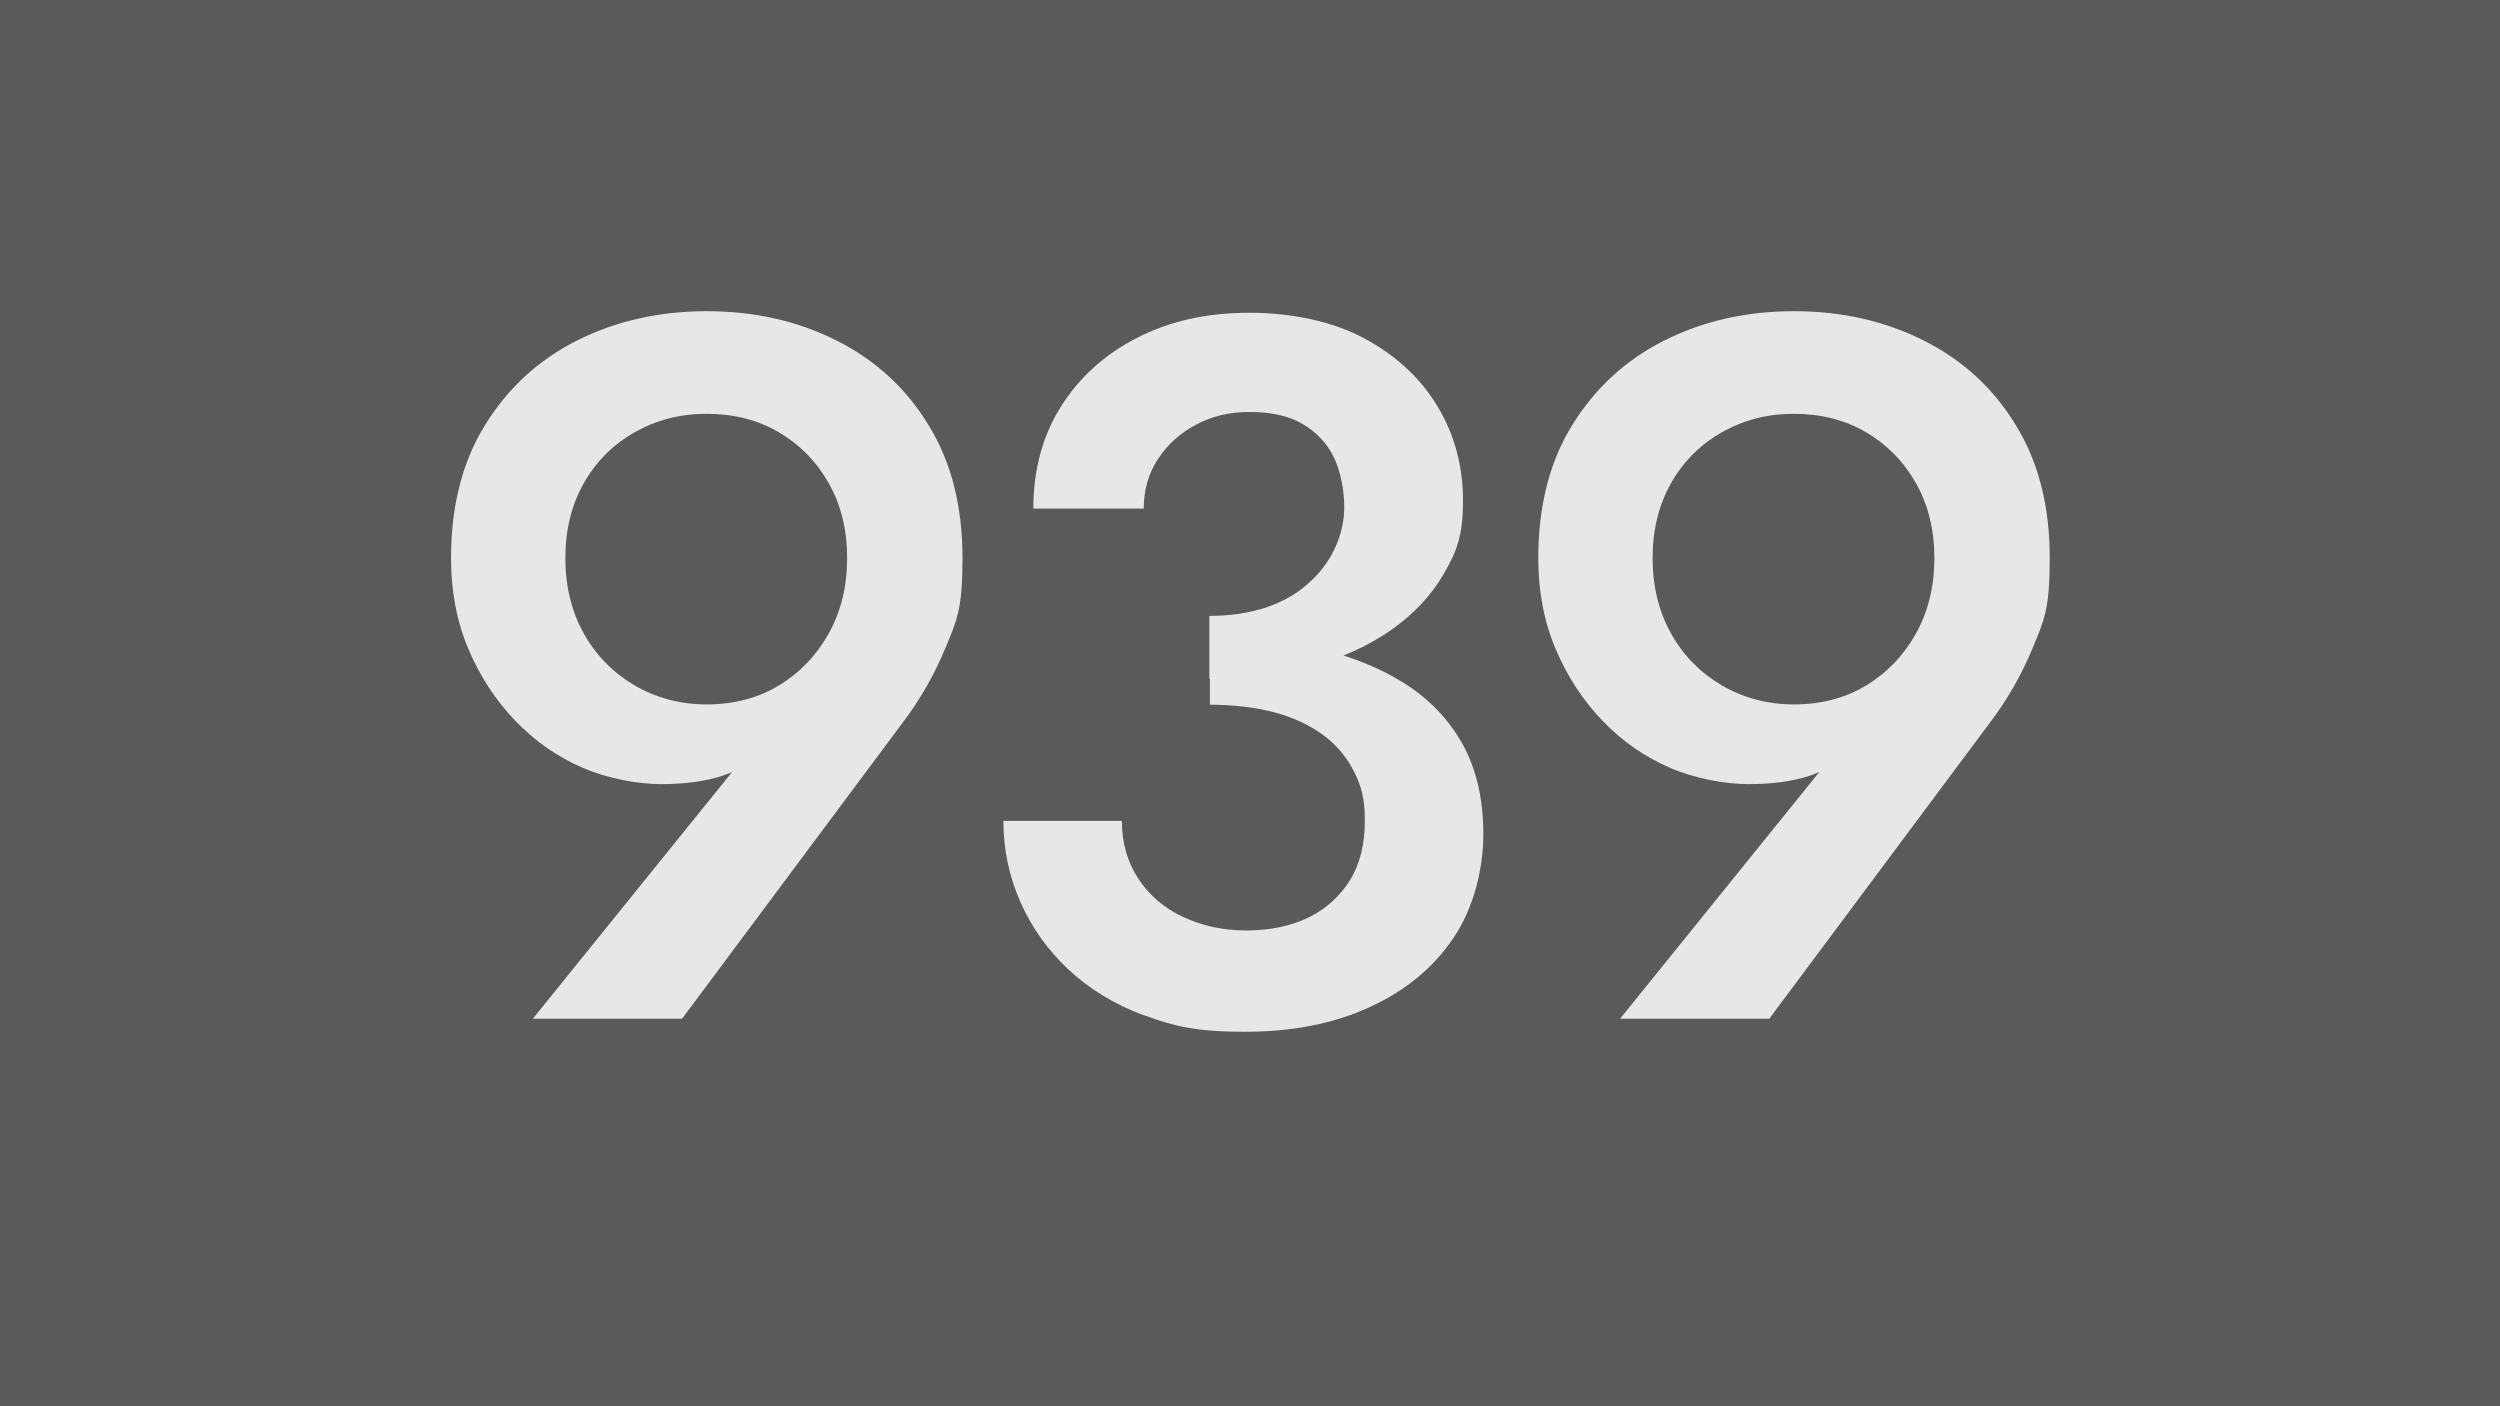 <?xml version="1.0" encoding="UTF-8"?>
<svg id="Layer_1" data-name="Layer 1" xmlns="http://www.w3.org/2000/svg" version="1.1" viewBox="0 0 960 540">
  <defs>
    <style>
      .cls-1 {
        fill: #5a5a5a;
      }

      .cls-1, .cls-2 {
        stroke-width: 0px;
      }

      .cls-3 {
        isolation: isolate;
      }

      .cls-2 {
        fill: #e6e7e8;
      }
    </style>
  </defs>
  <rect class="cls-1" width="960" height="540"/>
  <g class="cls-3">
    <g class="cls-3">
      <path class="cls-2" d="M204.6,391.2l84.8-105,6.9-1.1c-5.9,6.4-12.2,10.6-18.9,12.8-6.8,2.2-14.6,3.2-23.5,3.2s-20.5-2.1-30.2-6.3c-9.7-4.2-18.3-10.2-25.8-18-7.5-7.8-13.5-16.9-18-27.5-4.5-10.6-6.7-22.2-6.7-35,0-19.9,4.3-36.9,13-51,8.7-14.1,20.4-25,35.3-32.5,14.9-7.5,31.5-11.3,49.9-11.3s35,3.8,49.9,11.3c14.9,7.5,26.7,18.3,35.3,32.5,8.7,14.1,13,31.1,13,51s-2.2,23.9-6.5,34.4c-4.3,10.4-9.8,20-16.4,28.7l-84.8,113.8h-57.3ZM318.2,185.5c-4.7-8.3-11.1-14.8-19.1-19.5-8-4.7-17.3-7.1-27.7-7.1s-19.4,2.4-27.7,7.1c-8.3,4.7-14.8,11.2-19.5,19.5-4.7,8.3-7.1,17.9-7.1,28.8s2.4,20.6,7.1,29c4.7,8.4,11.2,15,19.5,19.9,8.3,4.8,17.5,7.3,27.7,7.3s19.7-2.4,27.7-7.3c8-4.8,14.4-11.5,19.1-19.9,4.7-8.4,7.1-18.1,7.1-29s-2.4-20.6-7.1-28.8Z"/>
    </g>
    <g class="cls-3">
      <path class="cls-2" d="M439.3,389.9c-11.3-4.2-21-10.1-29-17.6-8-7.5-14.2-16.2-18.5-26-4.3-9.8-6.5-20.2-6.5-31.1h45.5c0,8.4,2.1,15.8,6.3,22.2,4.2,6.4,9.9,11.3,17.2,14.7,7.3,3.4,15.3,5.2,24.3,5.2s17.1-1.7,23.9-5c6.7-3.3,12-8.1,15.9-14.3,3.8-6.2,5.7-13.8,5.7-22.7s-1.4-13.5-4.2-19.1c-2.8-5.6-6.8-10.3-12-14.1-5.2-3.8-11.5-6.7-18.7-8.6-7.3-1.9-15.5-2.9-24.6-2.9v-26c14.8,0,28.5,1.5,41.3,4.4,12.7,2.9,23.9,7.4,33.4,13.4,9.5,6,17,13.8,22.3,23.3s8,21.1,8,34.6-3.8,28.6-11.5,39.9c-7.6,11.3-18.3,20.2-32.1,26.5-13.8,6.4-29.8,9.5-48.1,9.5s-27.1-2.1-38.4-6.3ZM464.3,236.5c8.1,0,15.4-1.1,21.8-3.2,6.4-2.2,11.8-5.2,16.2-9.2,4.5-3.9,7.9-8.5,10.3-13.6,2.4-5.1,3.6-10.4,3.6-16s-1.3-13.4-4-18.9c-2.7-5.5-6.7-9.7-12-12.8-5.3-3.1-12.1-4.6-20.2-4.6s-14.5,1.6-20.6,4.8c-6.1,3.2-11,7.6-14.7,13.2-3.7,5.6-5.5,12-5.5,19.1h-42.4c0-14.8,3.5-27.8,10.5-39,7-11.2,16.7-20.1,29.2-26.5,12.5-6.5,26.9-9.7,43.2-9.7s32.1,3.3,44.3,9.9c12.2,6.6,21.6,15.3,28.1,26.2,6.5,10.8,9.7,22.9,9.7,36.1s-2.4,19.5-7.3,27.9c-4.8,8.4-11.7,15.7-20.4,21.8-8.8,6.1-19.1,10.8-30.9,13.9-11.8,3.2-24.8,4.8-38.8,4.8v-24.1Z"/>
    </g>
    <g class="cls-3">
      <path class="cls-2" d="M622.1,391.2l84.8-105,6.9-1.1c-5.9,6.4-12.2,10.6-18.9,12.8-6.8,2.2-14.6,3.2-23.5,3.2s-20.5-2.1-30.2-6.3c-9.7-4.2-18.3-10.2-25.8-18-7.5-7.8-13.5-16.9-18-27.5-4.5-10.6-6.7-22.2-6.7-35,0-19.9,4.3-36.9,13-51,8.7-14.1,20.4-25,35.3-32.5,14.9-7.5,31.5-11.3,49.9-11.3s35,3.8,49.9,11.3c14.9,7.5,26.7,18.3,35.3,32.5,8.7,14.1,13,31.1,13,51s-2.2,23.9-6.5,34.4c-4.3,10.4-9.8,20-16.4,28.7l-84.8,113.8h-57.3ZM735.7,185.5c-4.7-8.3-11.1-14.8-19.1-19.5-8-4.7-17.3-7.1-27.7-7.1s-19.4,2.4-27.7,7.1c-8.3,4.7-14.8,11.2-19.5,19.5-4.7,8.3-7.1,17.9-7.1,28.8s2.4,20.6,7.1,29c4.7,8.4,11.2,15,19.5,19.9,8.3,4.8,17.5,7.3,27.7,7.3s19.7-2.4,27.7-7.3c8-4.8,14.4-11.5,19.1-19.9,4.7-8.4,7.1-18.1,7.1-29s-2.4-20.6-7.1-28.8Z"/>
    </g>
  </g>
</svg>